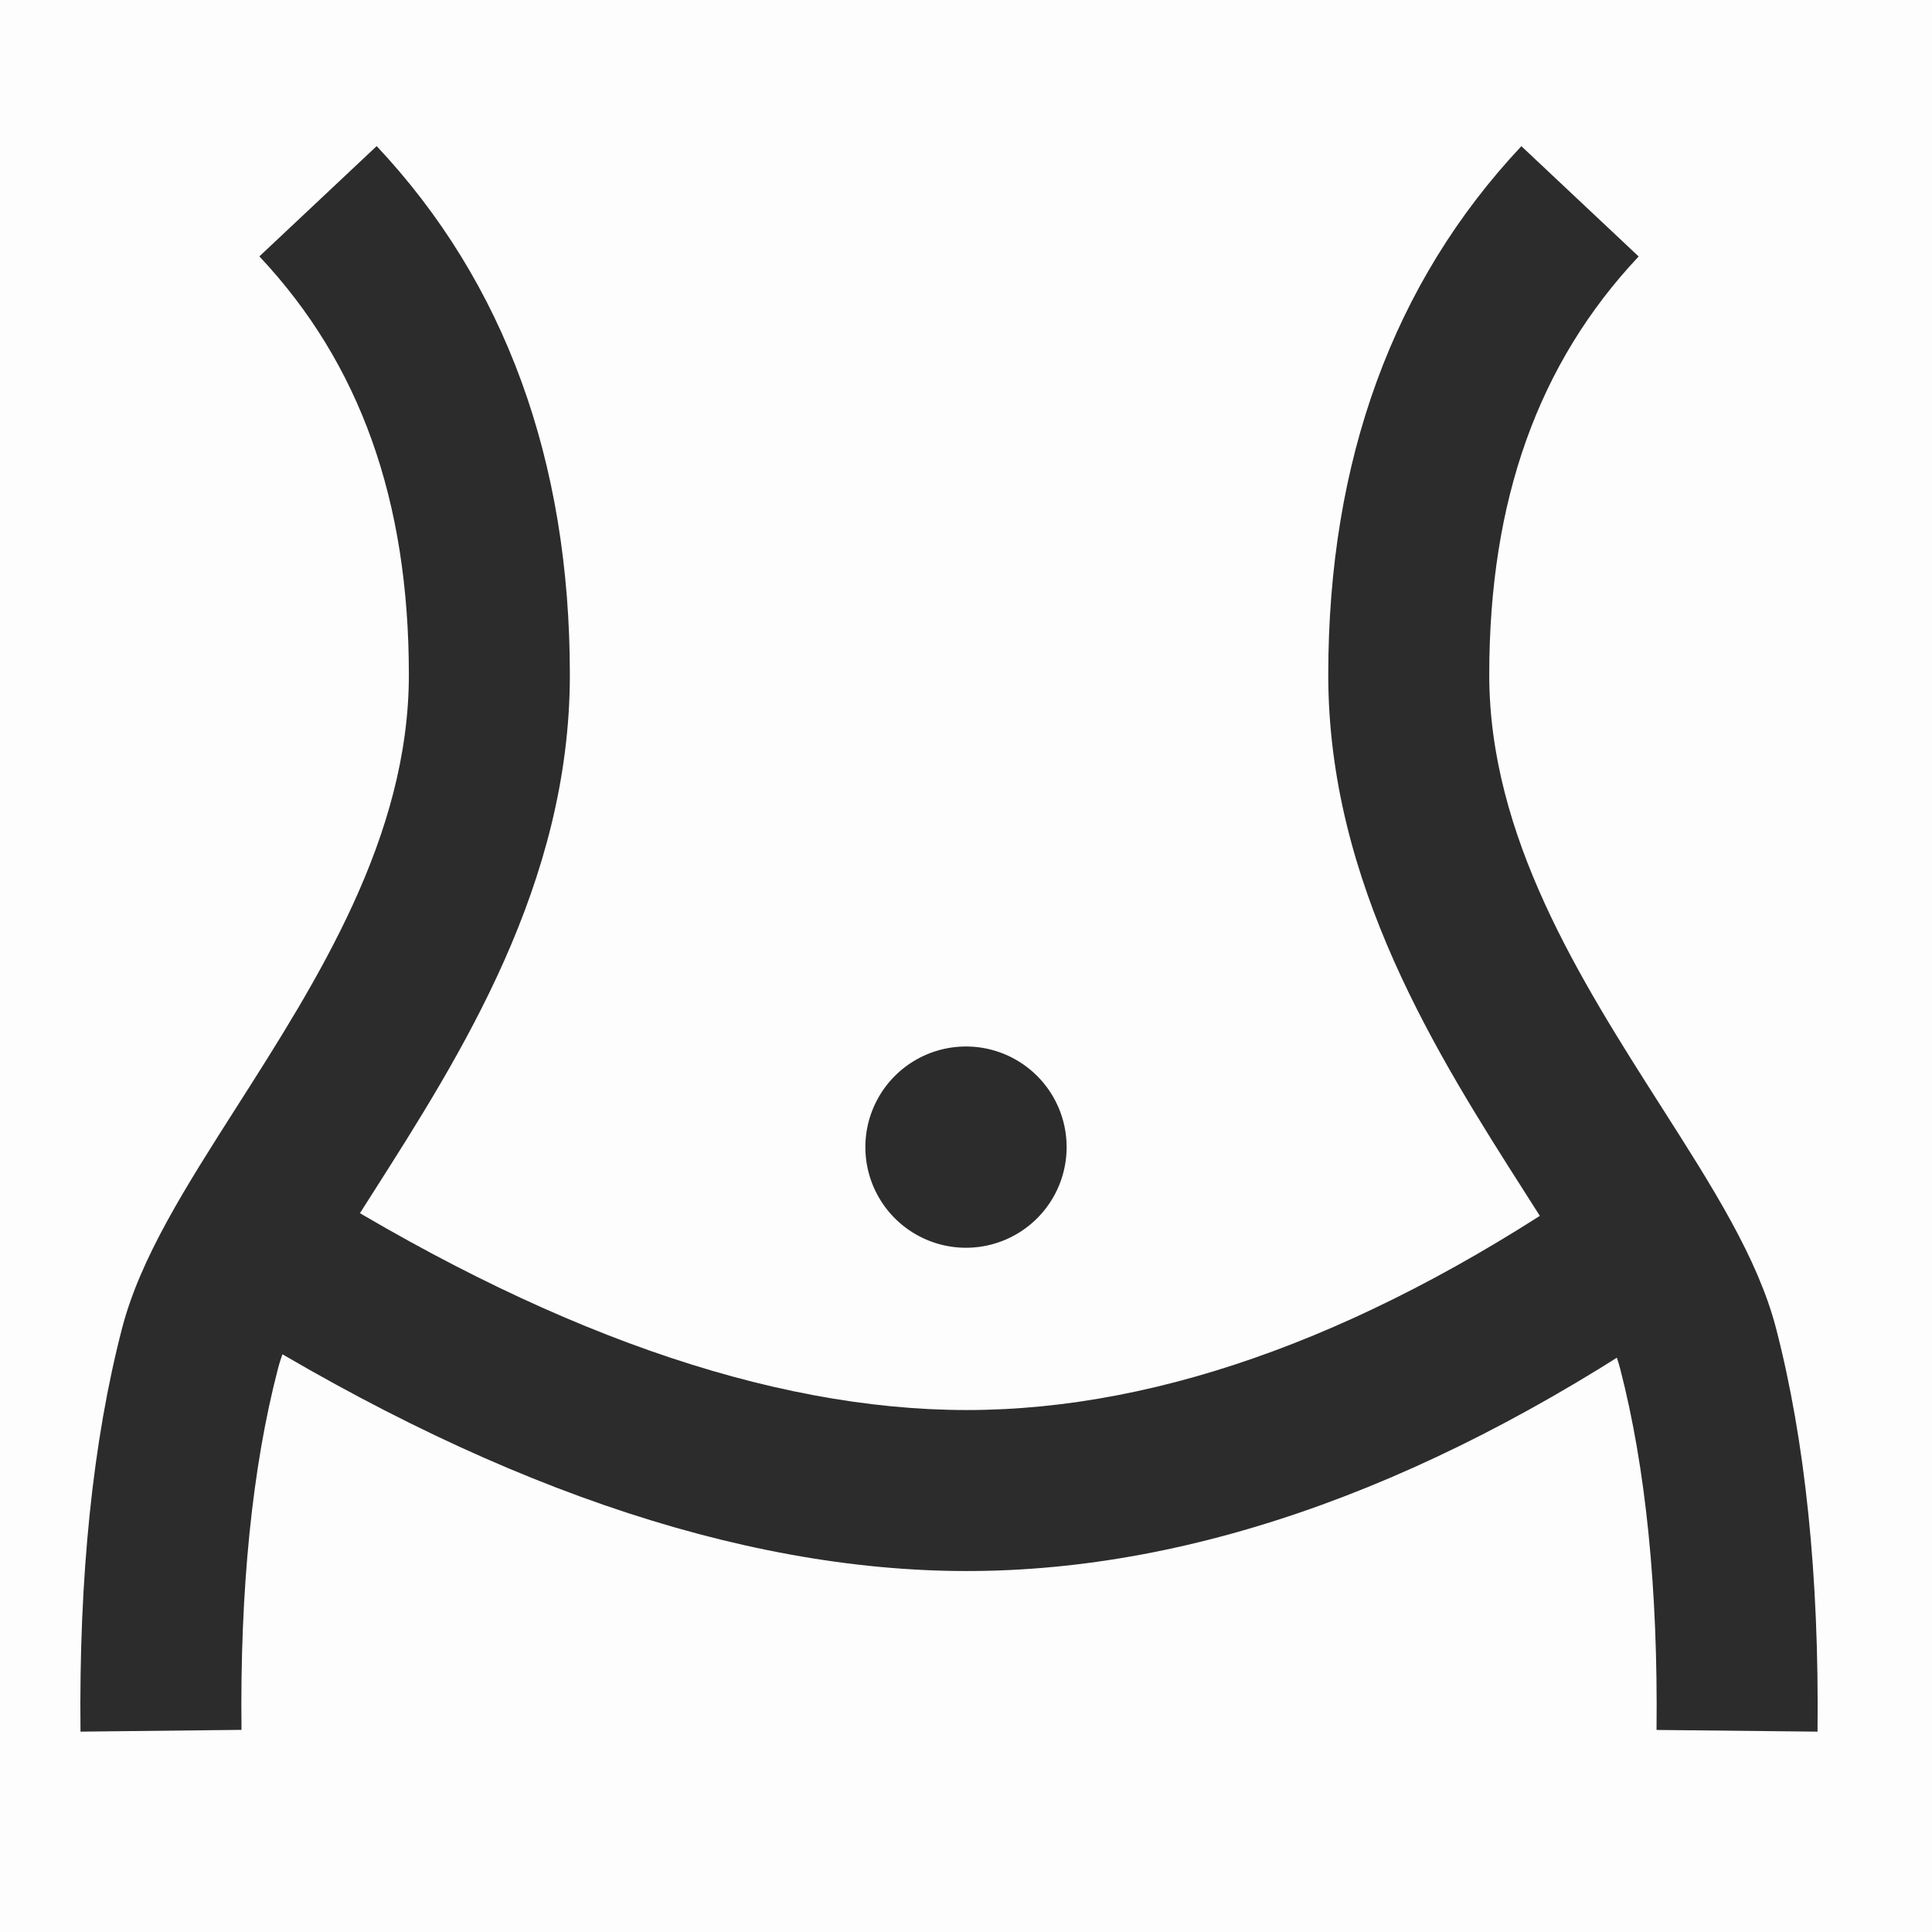 <svg height="200" width="200" xmlns:xlink="http://www.w3.org/1999/xlink" xmlns="http://www.w3.org/2000/svg" version="1.1" viewBox="0 0 1024 1024" class="icon"><path fill-opacity=".01" fill="#2c2c2c" d="M0 0h1024v1024H0z"></path><path fill="#2c2c2c" d="M42.667 917.803c-0.896-82.176 6.528-154.112 22.059-213.888 9.685-37.163 33.408-74.411 60.928-117.547 42.667-66.944 91.051-142.805 91.051-228.736 0-92.501-25.899-165.035-79.232-221.739l62.165-58.453c67.925 72.277 102.4 166.571 102.4 280.192 0 110.805-57.899 201.6-104.405 274.603-22.613 35.499-44.032 68.992-50.304 93.184-13.653 52.395-20.181 116.821-19.328 191.445l-85.333 0.939zM963.328 917.803l-85.333-0.896c0.811-74.667-5.717-139.136-19.285-191.488-6.272-24.064-27.648-57.643-50.304-93.141-46.507-72.96-104.405-163.797-104.405-274.603 0-113.664 34.475-207.915 102.357-280.192l62.165 58.453C815.232 192.597 789.333 265.131 789.333 357.632c0 85.931 48.384 161.792 91.051 228.736 27.52 43.136 51.243 80.384 60.928 117.547 15.488 59.691 22.912 131.627 22.016 213.888z"></path><path fill="#2c2c2c" d="M512.469 832.683c-121.344 0-256.597-46.72-402.048-138.795l45.611-72.064c131.584 83.285 251.52 125.525 356.437 125.525 104.235 0 217.344-41.899 336.085-124.544l48.768 70.101c-133.376 92.715-262.869 139.776-384.853 139.776z"></path><path fill="#2c2c2c" d="M512 661.333a53.333 53.333 0 1 0 0-106.667 53.333 53.333 0 0 0 0 106.667z"></path></svg>